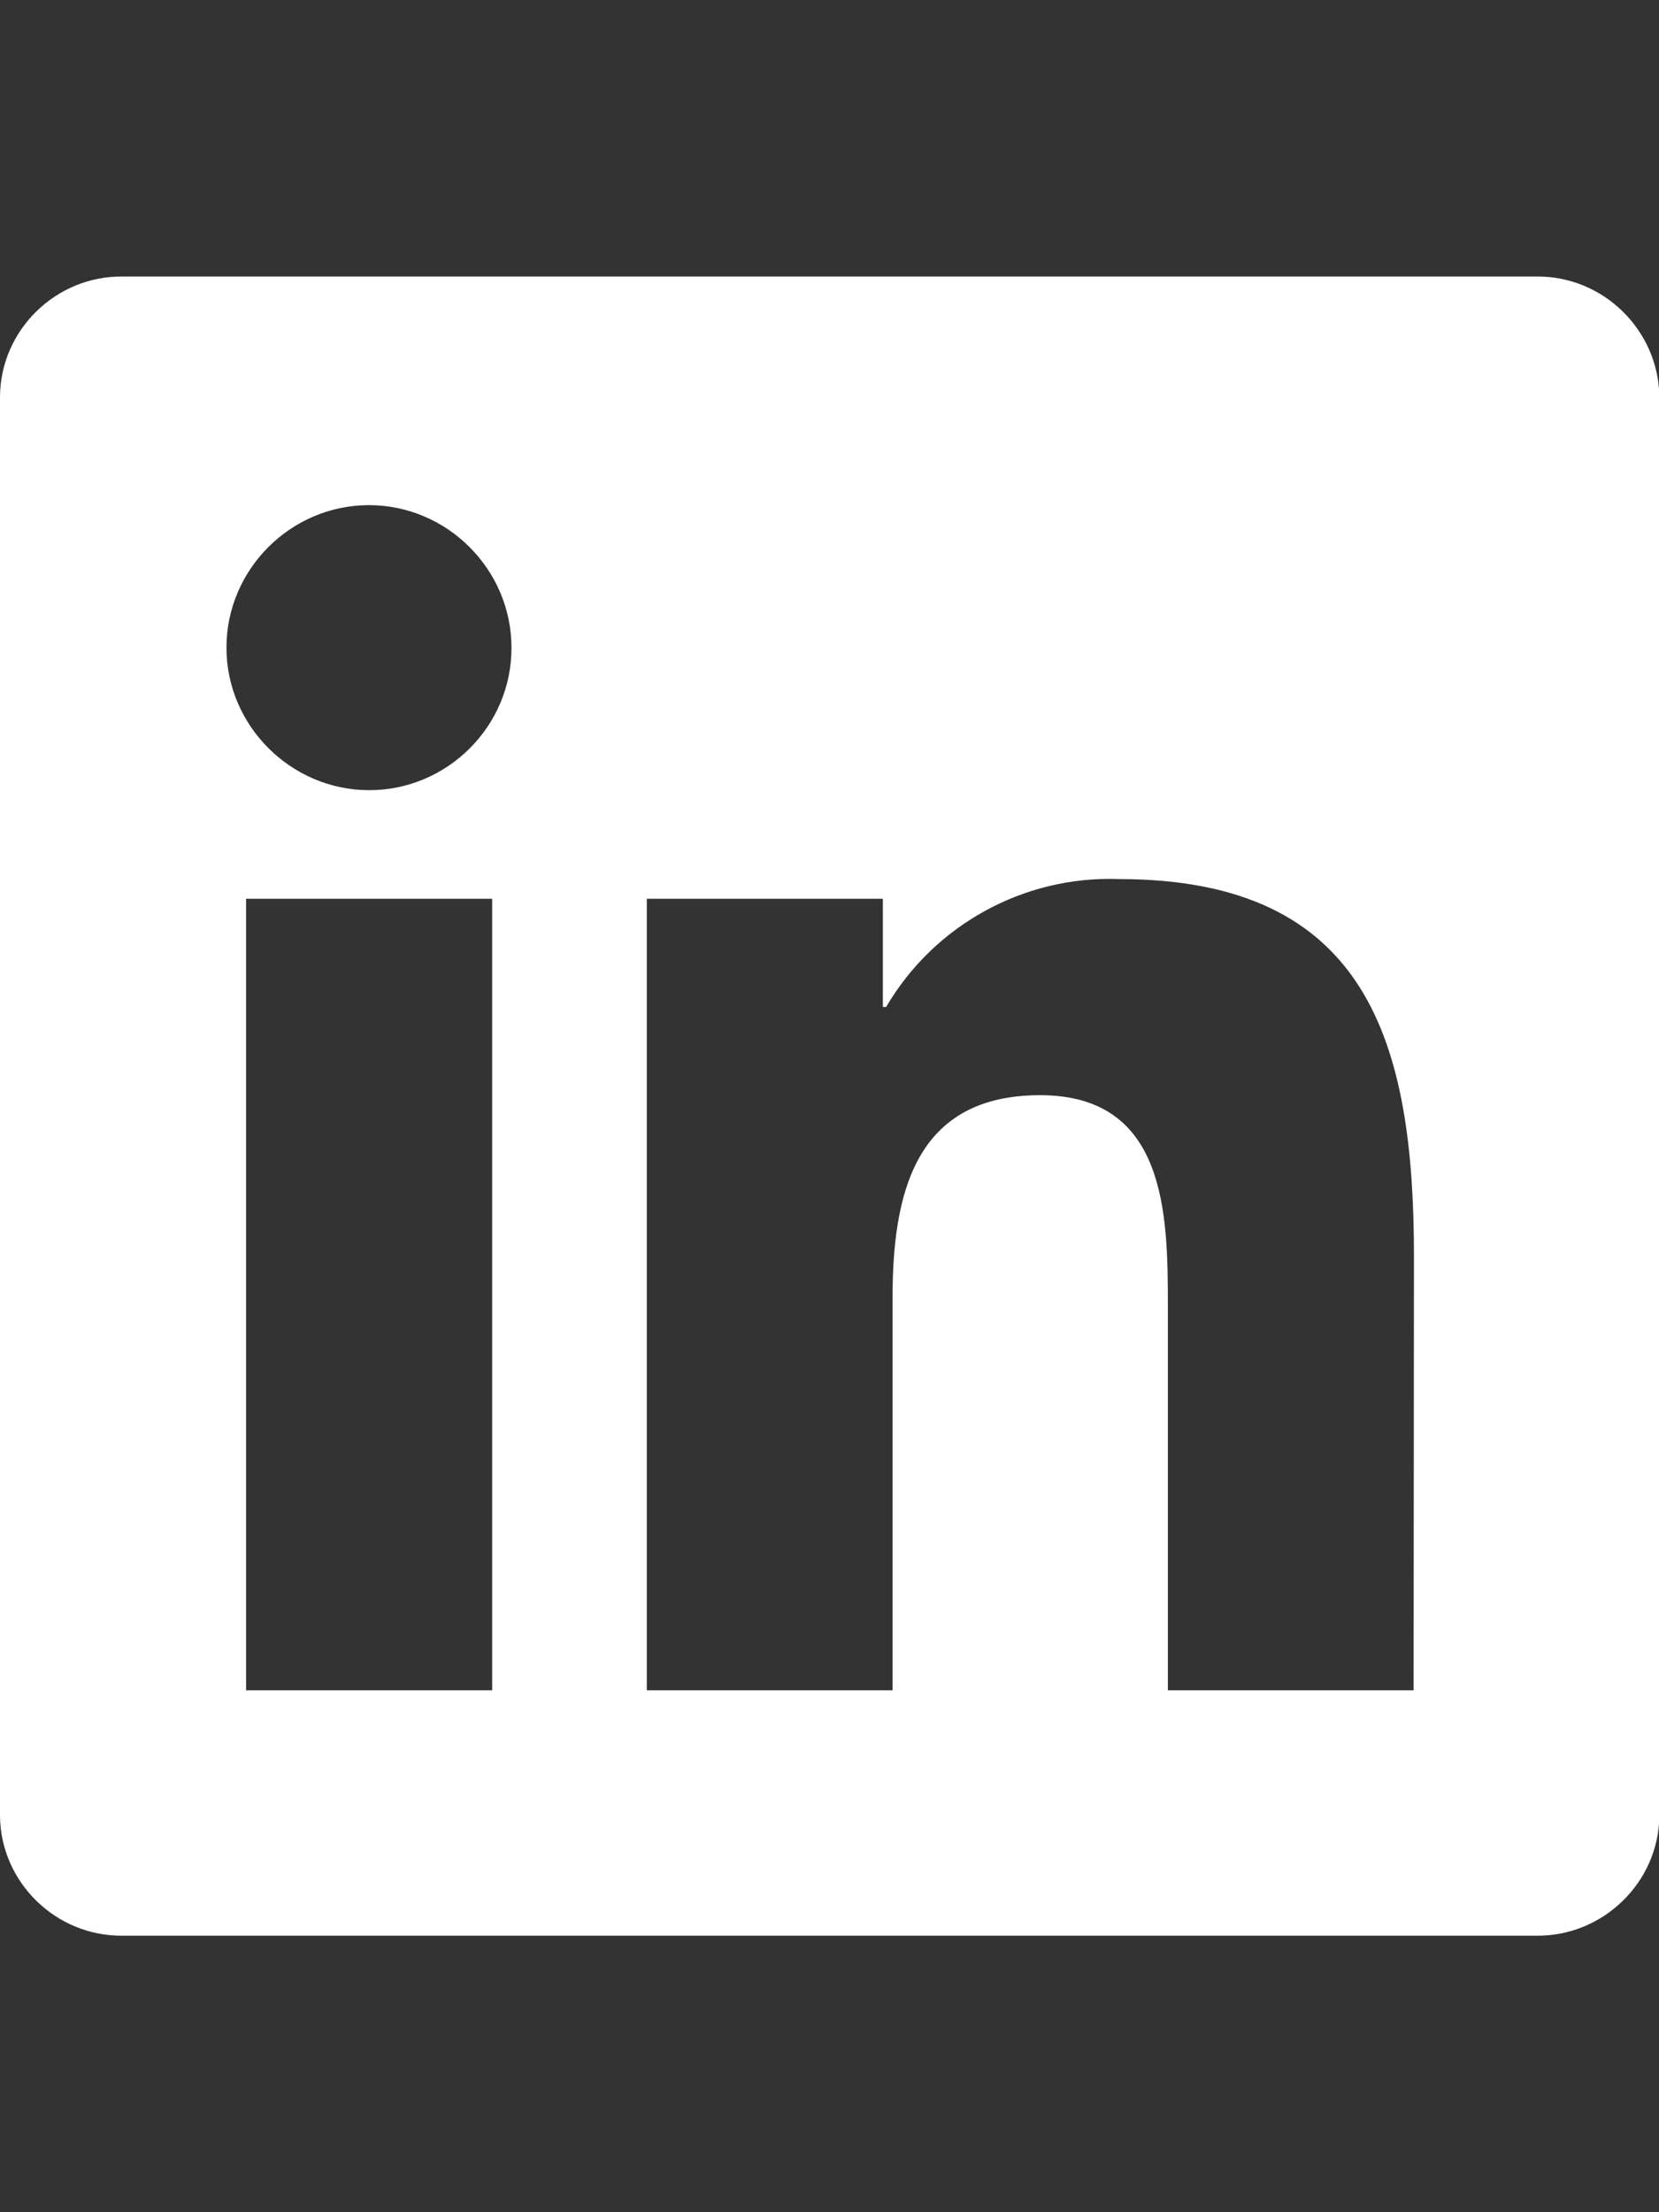 <svg xmlns="http://www.w3.org/2000/svg" width="24" height="32" viewBox="0 0 24 32" fill="none"><rect x="0" y="0" width="24" height="32" fill="#333333" stroke="none"/><path d="M22.228 4H1.772C0.811 3.99 0.01 4.77 0 5.731V26.269C0.01 27.23 0.811 28.01 1.772 28H22.228C23.189 28.01 23.995 27.23 24.005 26.269V5.731C23.989 4.77 23.189 3.99 22.228 4ZM7.12 24.45H3.56V13.001H7.12V24.45ZM5.342 11.43C4.211 11.43 3.276 10.5 3.276 9.368C3.276 8.237 4.206 7.307 5.337 7.307C6.469 7.307 7.399 8.237 7.399 9.368C7.404 10.5 6.474 11.43 5.342 11.43ZM20.45 24.45H16.895V18.881C16.895 17.553 16.87 15.842 15.046 15.842C13.222 15.842 12.912 17.289 12.912 18.782V24.45H9.357V13.001H12.772V14.566H12.819C13.516 13.378 14.813 12.665 16.188 12.716C19.794 12.716 20.455 15.088 20.455 18.173L20.45 24.45Z" fill="white"></path></svg>